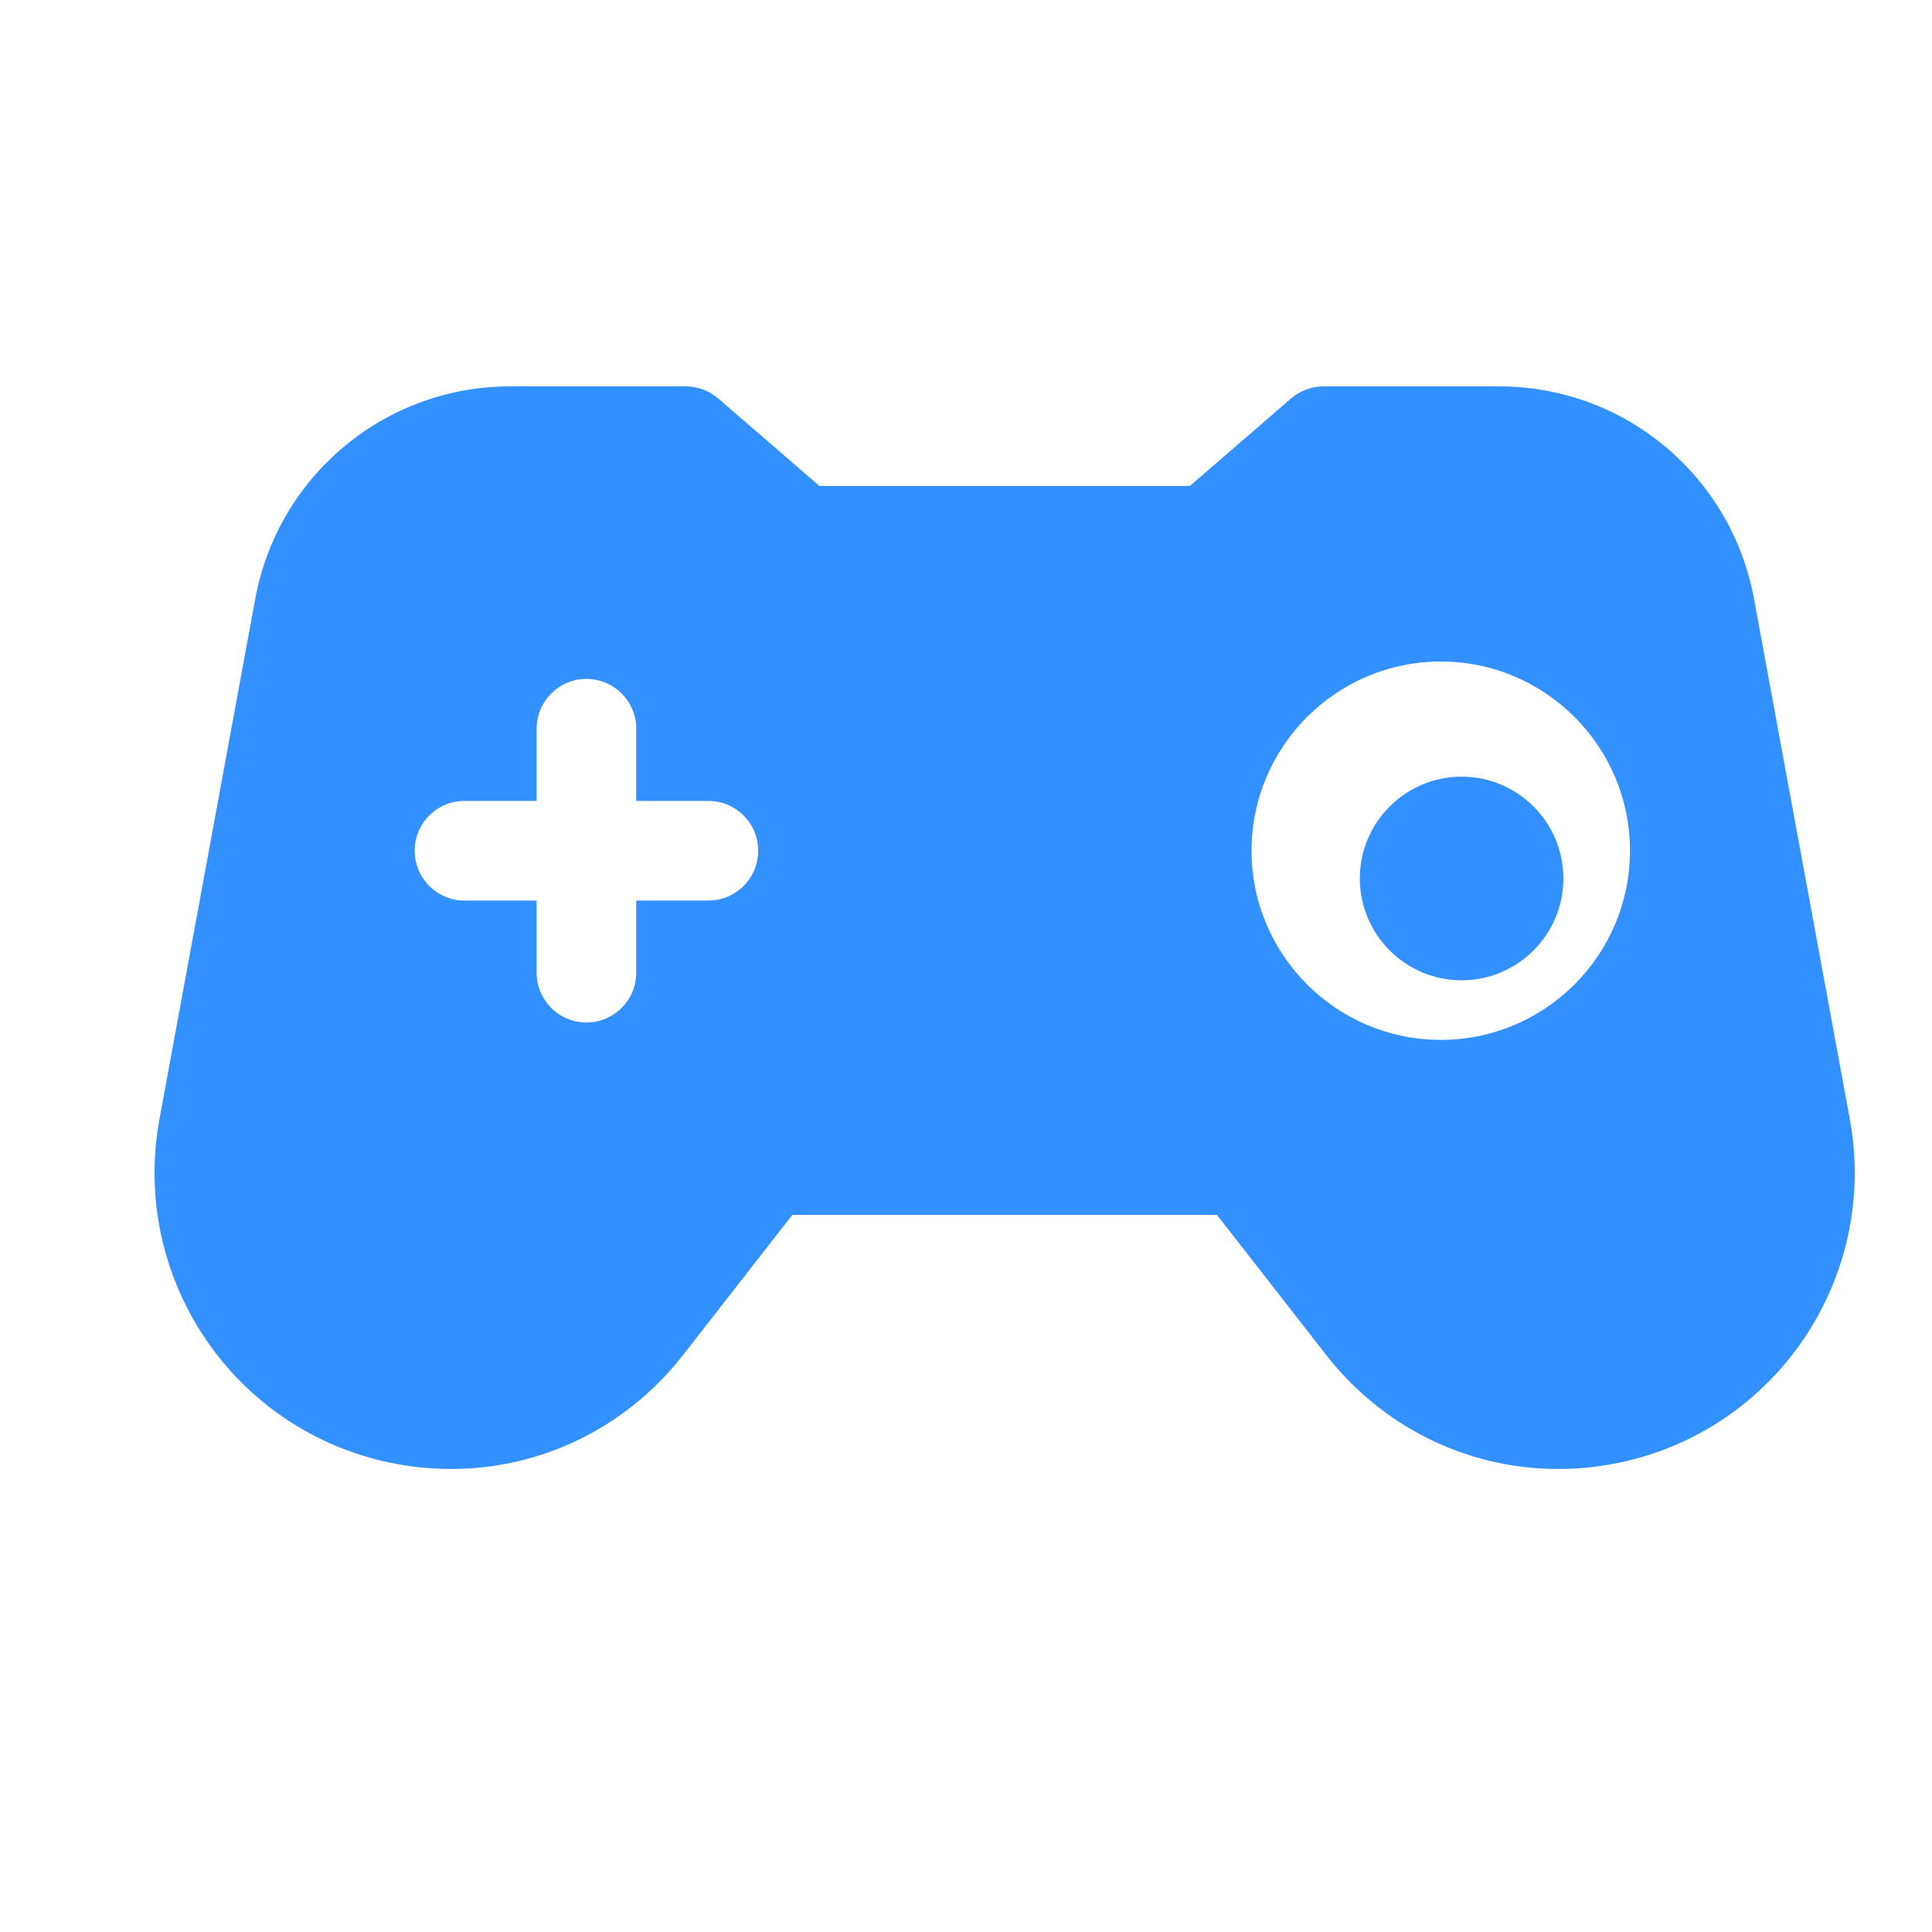 <svg xmlns="http://www.w3.org/2000/svg" width="25" height="25" viewBox="0 0 25 25" fill="none">
  <path d="M18.913 10.05C18.187 10.05 17.596 10.641 17.596 11.367C17.596 12.094 18.187 12.685 18.913 12.685C19.64 12.685 20.23 12.094 20.23 11.367C20.23 10.641 19.64 10.05 18.913 10.05Z" fill="#3390FF"/>
  <path d="M23.936 14.478L22.697 7.749C22.404 6.156 21.018 5 19.402 5H17.127C16.972 5 16.822 5.056 16.705 5.157L15.396 6.289H10.604L9.295 5.157C9.178 5.056 9.028 5 8.873 5H6.598C4.982 5 3.596 6.156 3.303 7.749L2.064 14.478C1.686 16.532 3.015 18.509 5.057 18.929C6.489 19.224 7.937 18.689 8.838 17.535L10.253 15.72H15.747L17.162 17.535C18.057 18.682 19.503 19.226 20.943 18.929C22.98 18.51 24.315 16.536 23.936 14.478ZM9.167 11.653H8.233V12.586C8.233 12.942 7.944 13.231 7.588 13.231C7.232 13.231 6.944 12.942 6.944 12.586V11.653H6.01C5.654 11.653 5.366 11.364 5.366 11.008C5.366 10.652 5.654 10.364 6.01 10.364H6.944V9.43C6.944 9.074 7.233 8.785 7.588 8.785C7.944 8.785 8.233 9.074 8.233 9.43V10.364H9.167C9.523 10.364 9.811 10.652 9.811 11.008C9.811 11.364 9.523 11.653 9.167 11.653ZM18.644 13.456C17.294 13.456 16.195 12.358 16.195 11.008C16.195 9.658 17.294 8.56 18.644 8.56C19.994 8.56 21.092 9.658 21.092 11.008C21.092 12.358 19.994 13.456 18.644 13.456Z" fill="#3390FF"/>
</svg>